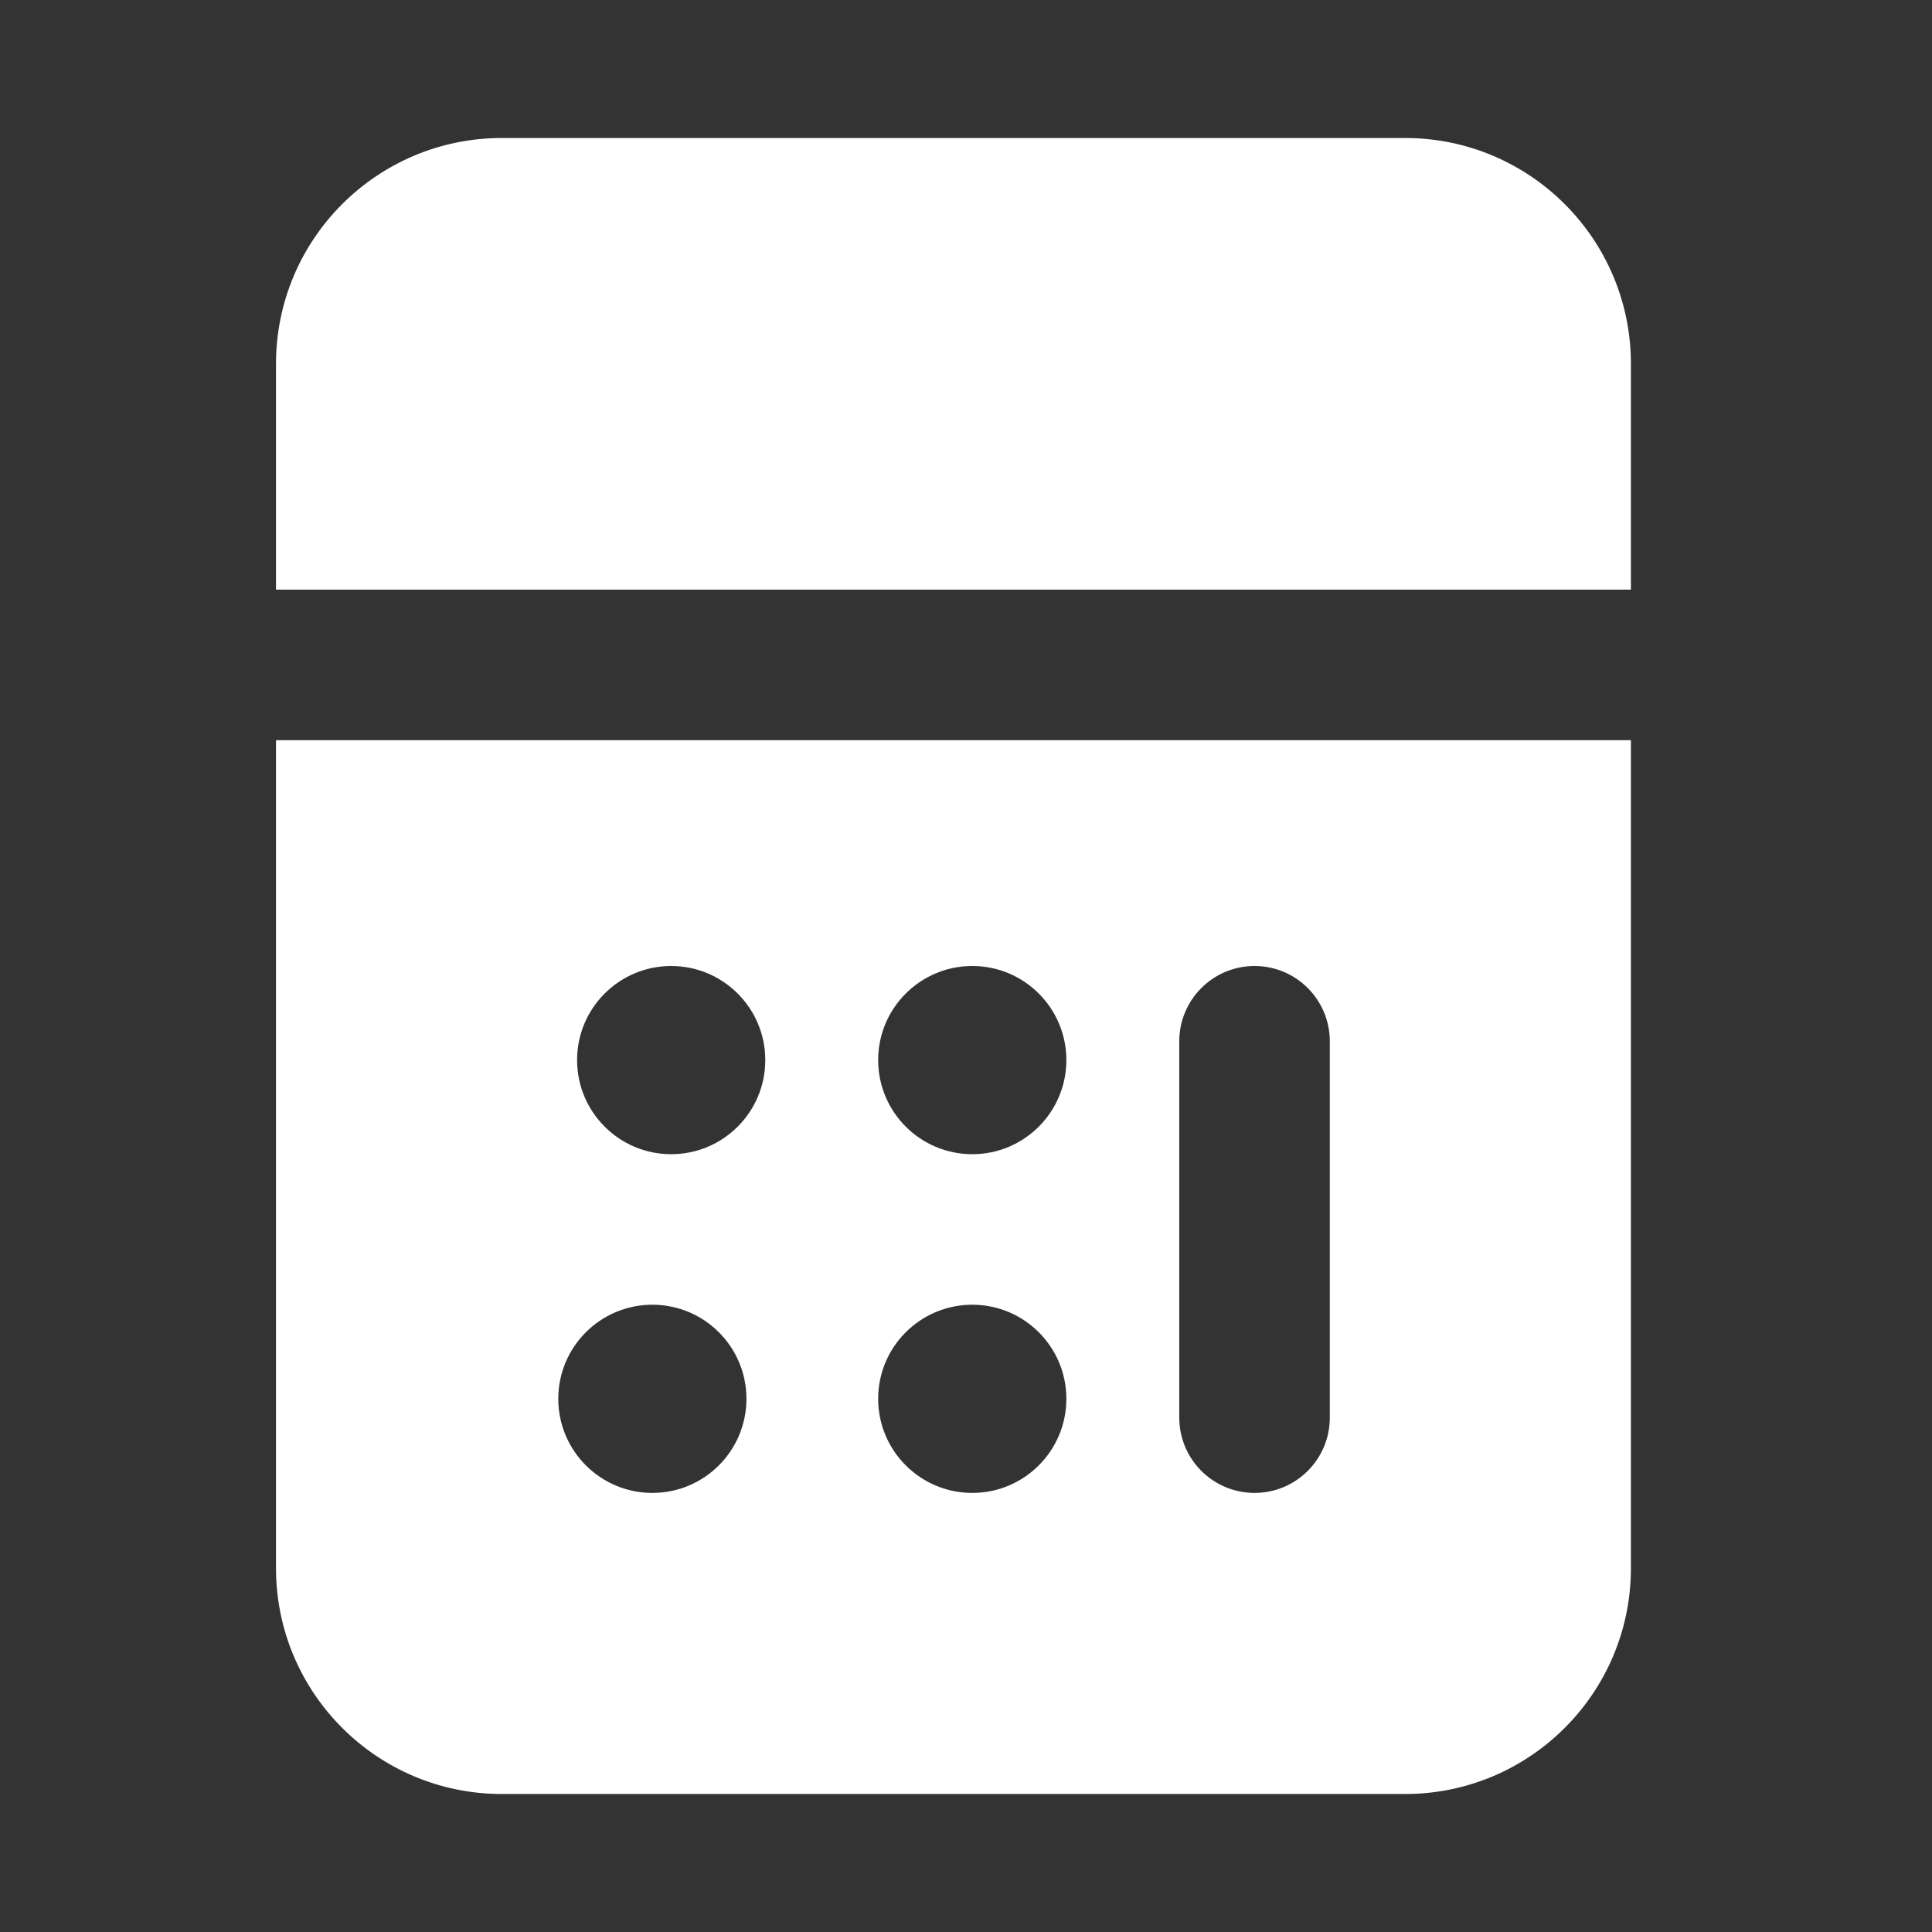 <svg width="56" height="56" viewBox="0 0 56 56" fill="none" xmlns="http://www.w3.org/2000/svg">
<rect x="0" y="0" width="56" height="56" fill="#333333" stroke="none"/>
<path d="M8 10.546V17.091H47.273V10.546C47.273 6.931 44.342 4 40.727 4H14.546C10.931 4 8 6.931 8 10.546Z" fill="white"/>
<path fill-rule="evenodd" clip-rule="evenodd" d="M8 21.454H47.273V45.455C47.273 49.069 44.342 52 40.727 52H14.546C10.931 52 8 49.069 8 45.455V21.454ZM19.454 33.455C17.948 33.455 16.727 32.233 16.727 30.727C16.727 29.221 17.948 28 19.454 28C20.961 28 22.182 29.221 22.182 30.727C22.182 32.233 20.961 33.455 19.454 33.455ZM18.909 43.273C17.403 43.273 16.182 42.052 16.182 40.545C16.182 39.039 17.403 37.818 18.909 37.818C20.415 37.818 21.636 39.039 21.636 40.545C21.636 42.052 20.415 43.273 18.909 43.273ZM25.454 30.727C25.454 32.233 26.676 33.455 28.182 33.455C29.688 33.455 30.909 32.233 30.909 30.727C30.909 29.221 29.688 28 28.182 28C26.676 28 25.454 29.221 25.454 30.727ZM28.182 43.273C26.676 43.273 25.454 42.052 25.454 40.545C25.454 39.039 26.676 37.818 28.182 37.818C29.688 37.818 30.909 39.039 30.909 40.545C30.909 42.052 29.688 43.273 28.182 43.273ZM36.364 43.273C37.569 43.273 38.545 42.296 38.545 41.091L38.545 30.182C38.545 28.977 37.569 28 36.364 28C35.159 28 34.182 28.977 34.182 30.182L34.182 41.091C34.182 42.296 35.159 43.273 36.364 43.273Z" fill="white"/>
</svg>
